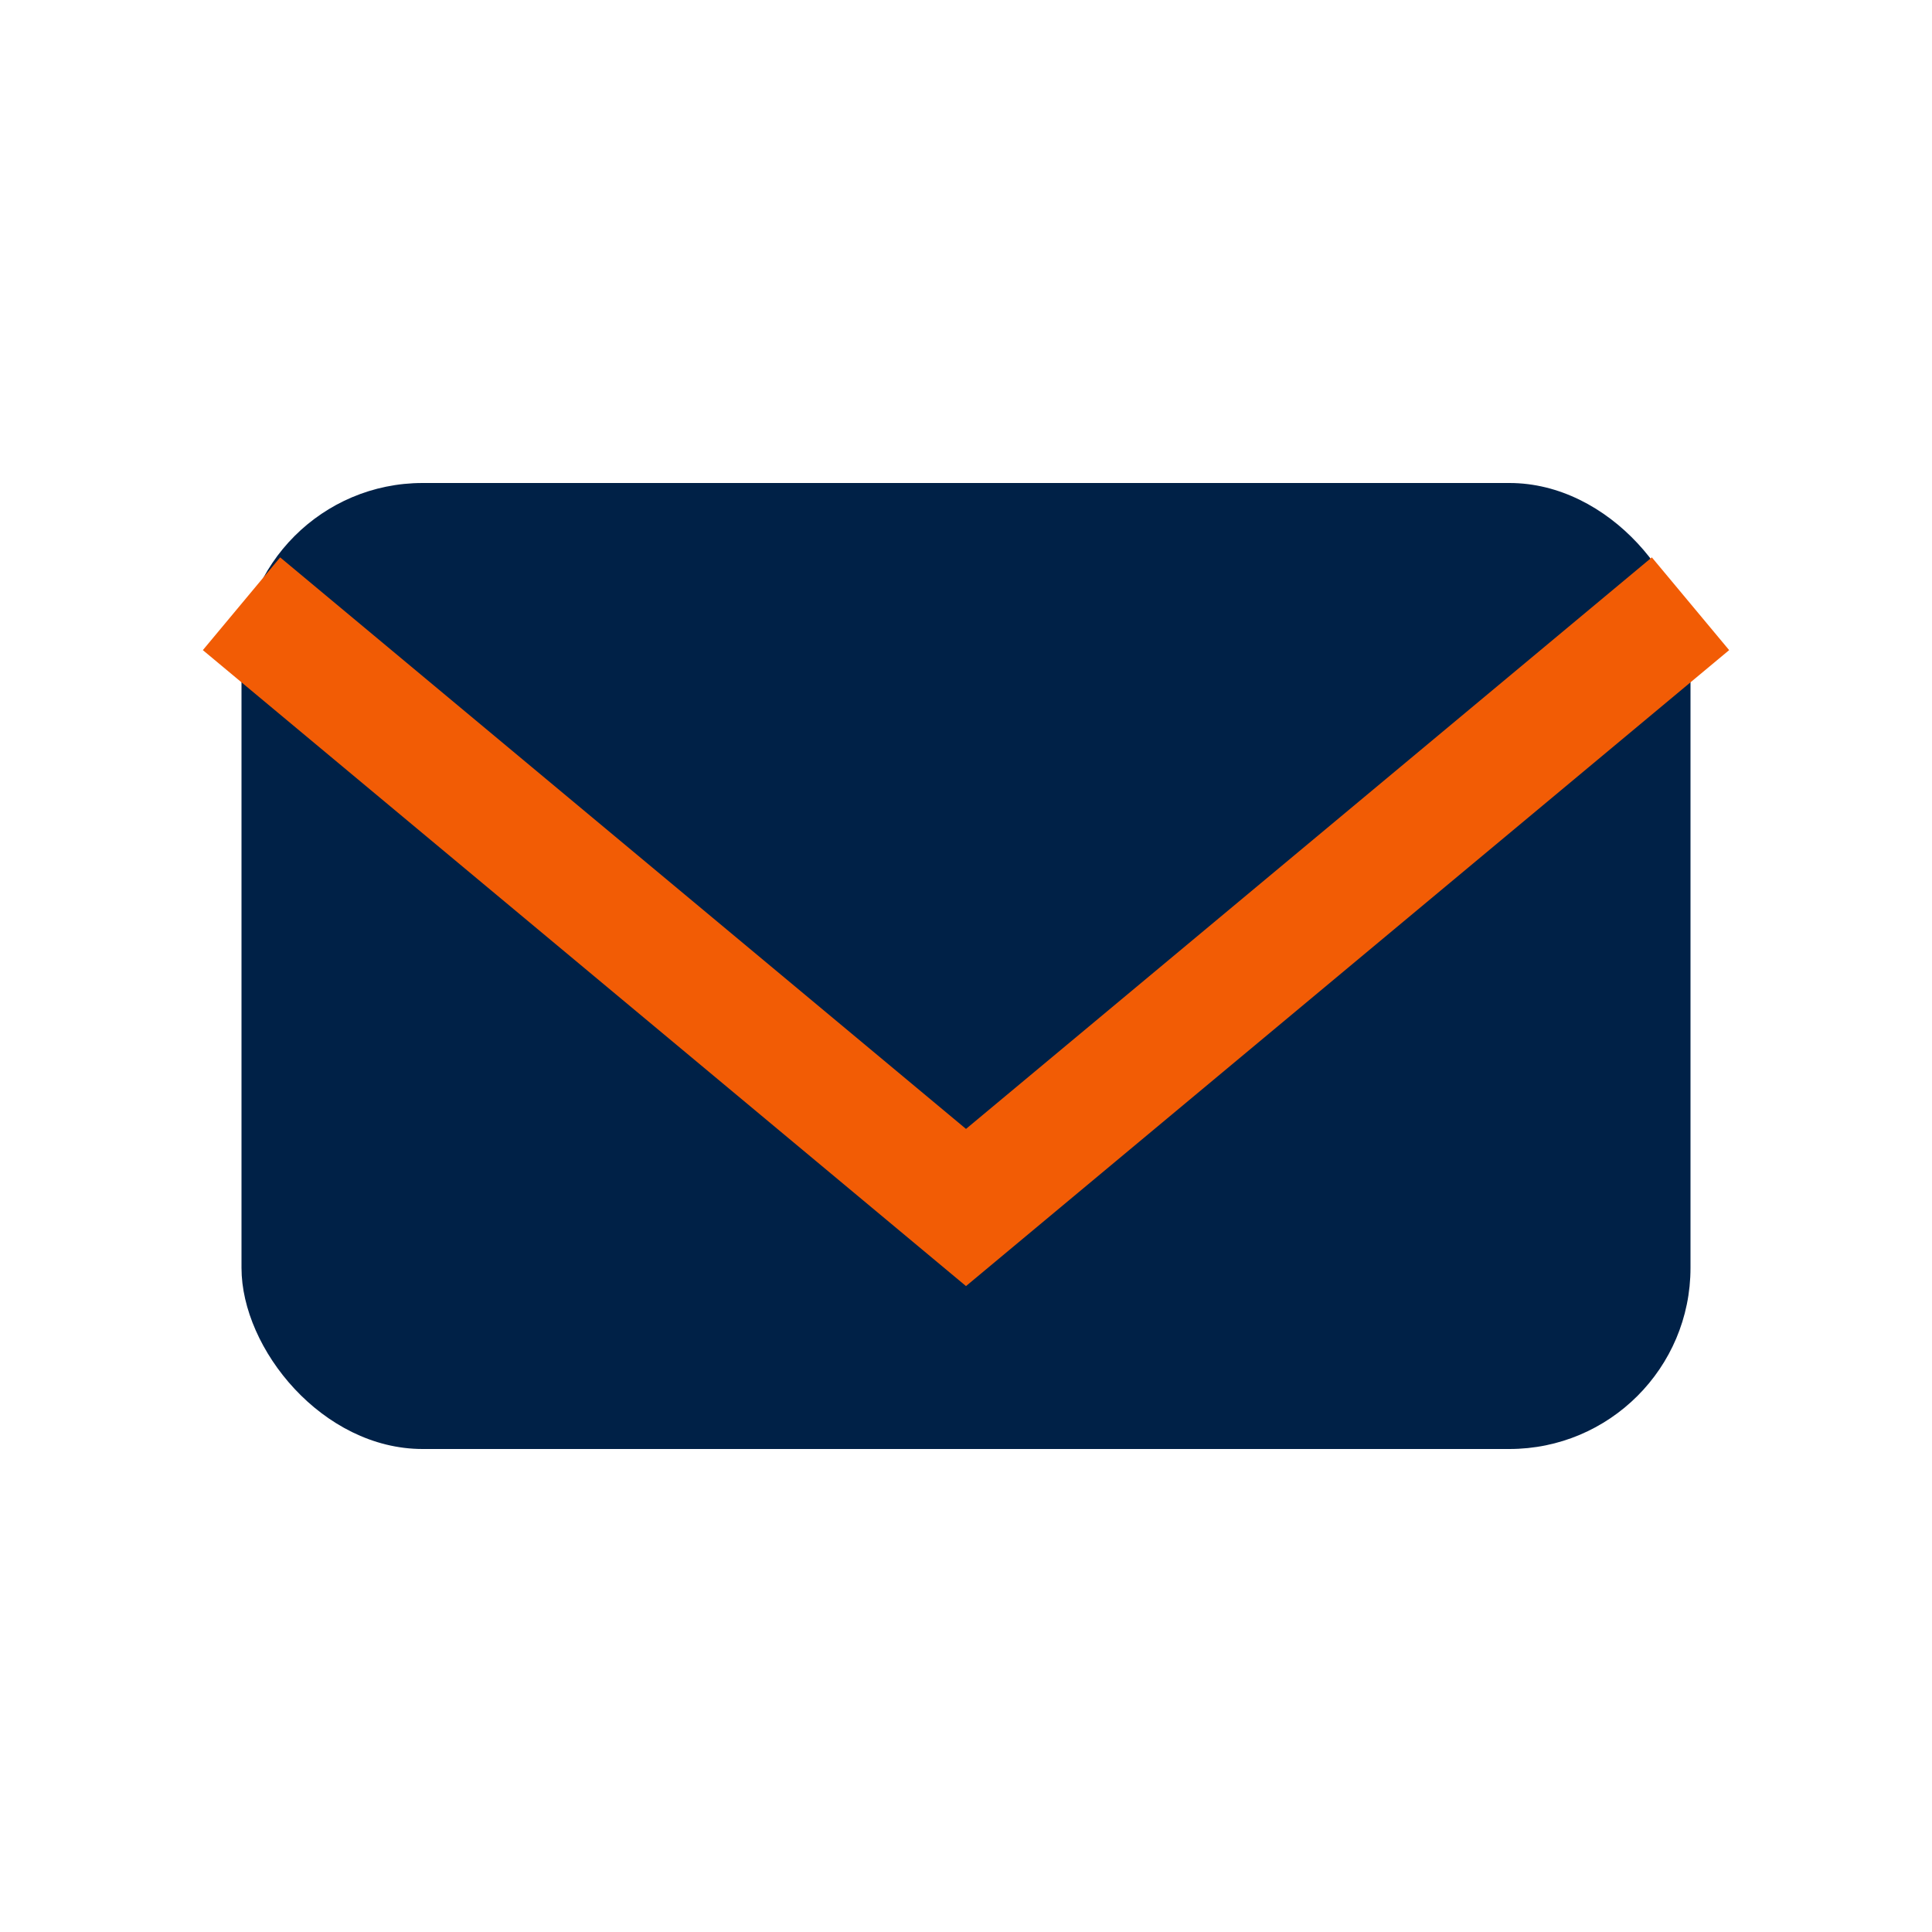<?xml version="1.0" encoding="UTF-8"?>
<svg xmlns="http://www.w3.org/2000/svg" width="32" height="32" viewBox="0 0 32 32"><rect x="4" y="8" width="24" height="16" rx="3" fill="#002147"/><polyline points="4,10 16,20 28,10" fill="none" stroke="#F25C05" stroke-width="2"/></svg>